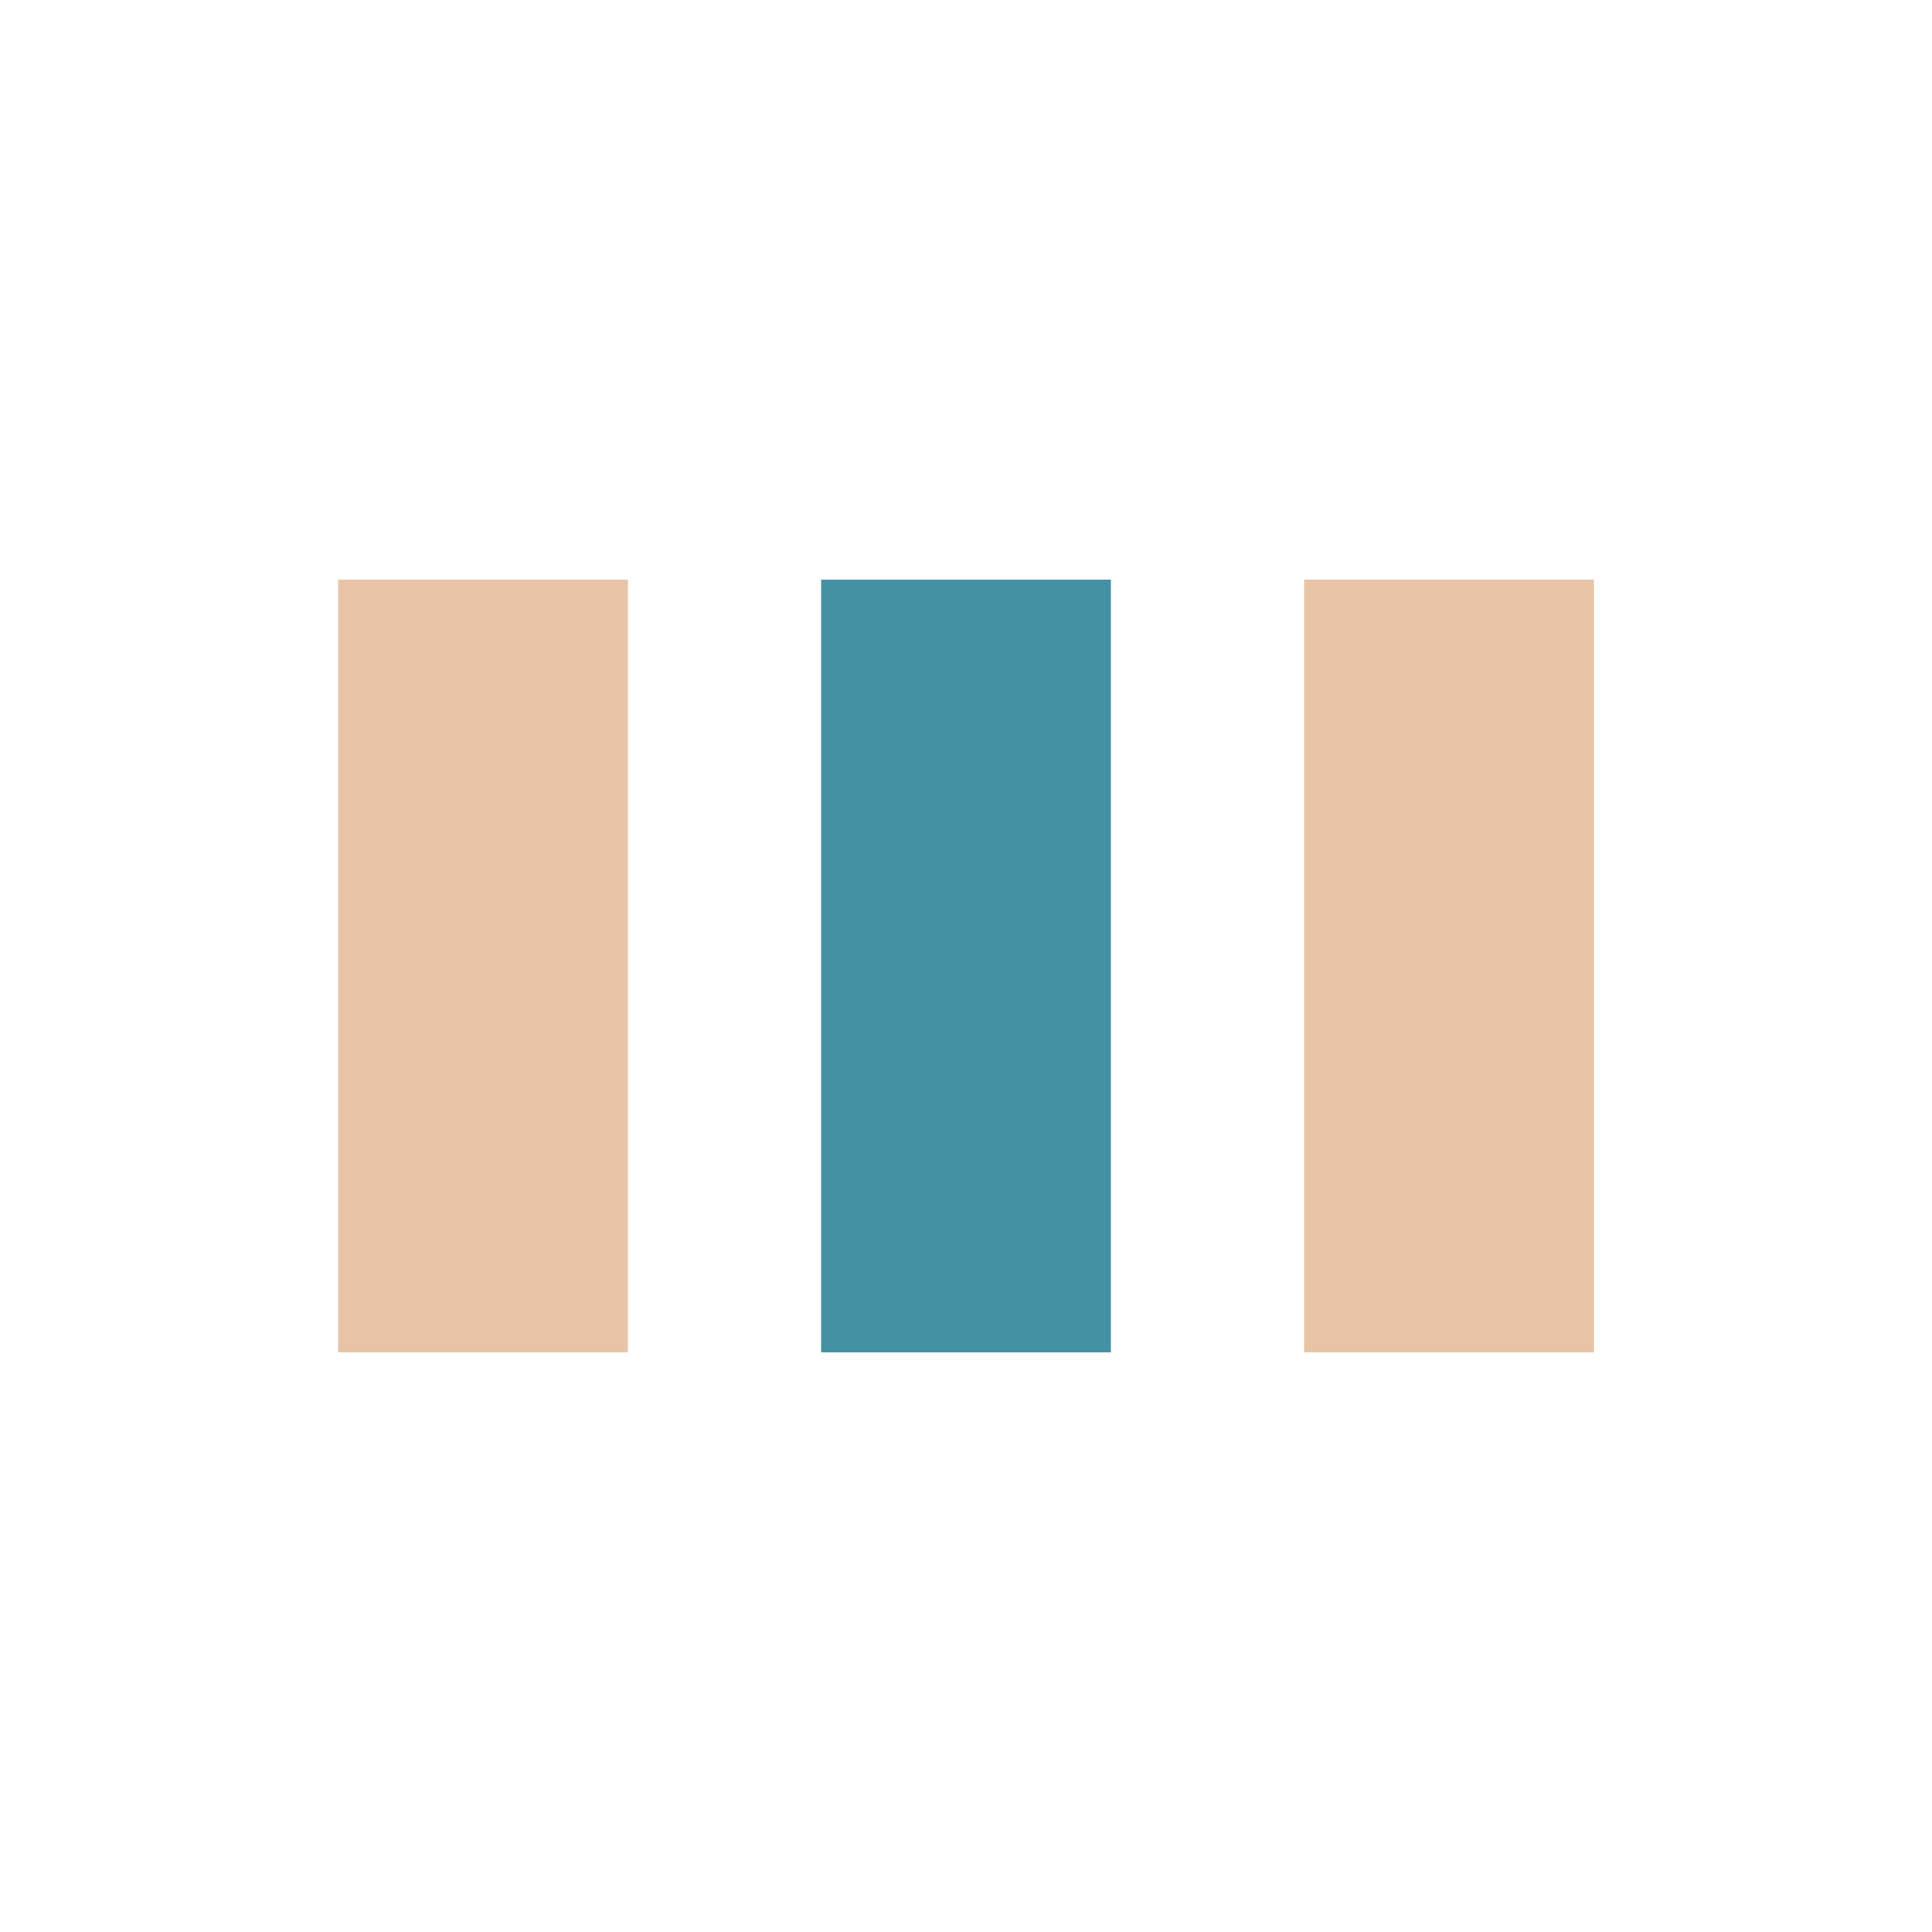 <svg xmlns="http://www.w3.org/2000/svg" viewBox="0 0 100 100" preserveAspectRatio="xMidYMid" width="253" height="253" style="shape-rendering: auto; display: block; background: rgb(255, 255, 255);" xmlns:xlink="http://www.w3.org/1999/xlink"><g><rect fill="#e7c4a6" height="40" width="15" y="30" x="17.5">
  <animate begin="-0.392s" keySplines="0 0.5 0.5 1;0 0.5 0.5 1" values="14;30;30" keyTimes="0;0.5;1" calcMode="spline" dur="1.961s" repeatCount="indefinite" attributeName="y"></animate>
  <animate begin="-0.392s" keySplines="0 0.5 0.5 1;0 0.5 0.5 1" values="72;40;40" keyTimes="0;0.5;1" calcMode="spline" dur="1.961s" repeatCount="indefinite" attributeName="height"></animate>
</rect>
<rect fill="#4491a3" height="40" width="15" y="30" x="42.5">
  <animate begin="-0.196s" keySplines="0 0.5 0.5 1;0 0.5 0.5 1" values="18;30;30" keyTimes="0;0.5;1" calcMode="spline" dur="1.961s" repeatCount="indefinite" attributeName="y"></animate>
  <animate begin="-0.196s" keySplines="0 0.5 0.5 1;0 0.5 0.5 1" values="64;40;40" keyTimes="0;0.5;1" calcMode="spline" dur="1.961s" repeatCount="indefinite" attributeName="height"></animate>
</rect>
<rect fill="#e7c4a6" height="40" width="15" y="30" x="67.5">
  <animate keySplines="0 0.5 0.5 1;0 0.5 0.5 1" values="18;30;30" keyTimes="0;0.5;1" calcMode="spline" dur="1.961s" repeatCount="indefinite" attributeName="y"></animate>
  <animate keySplines="0 0.5 0.5 1;0 0.5 0.5 1" values="64;40;40" keyTimes="0;0.5;1" calcMode="spline" dur="1.961s" repeatCount="indefinite" attributeName="height"></animate>
</rect><g></g></g><!-- [ldio] generated by https://loading.io --></svg>